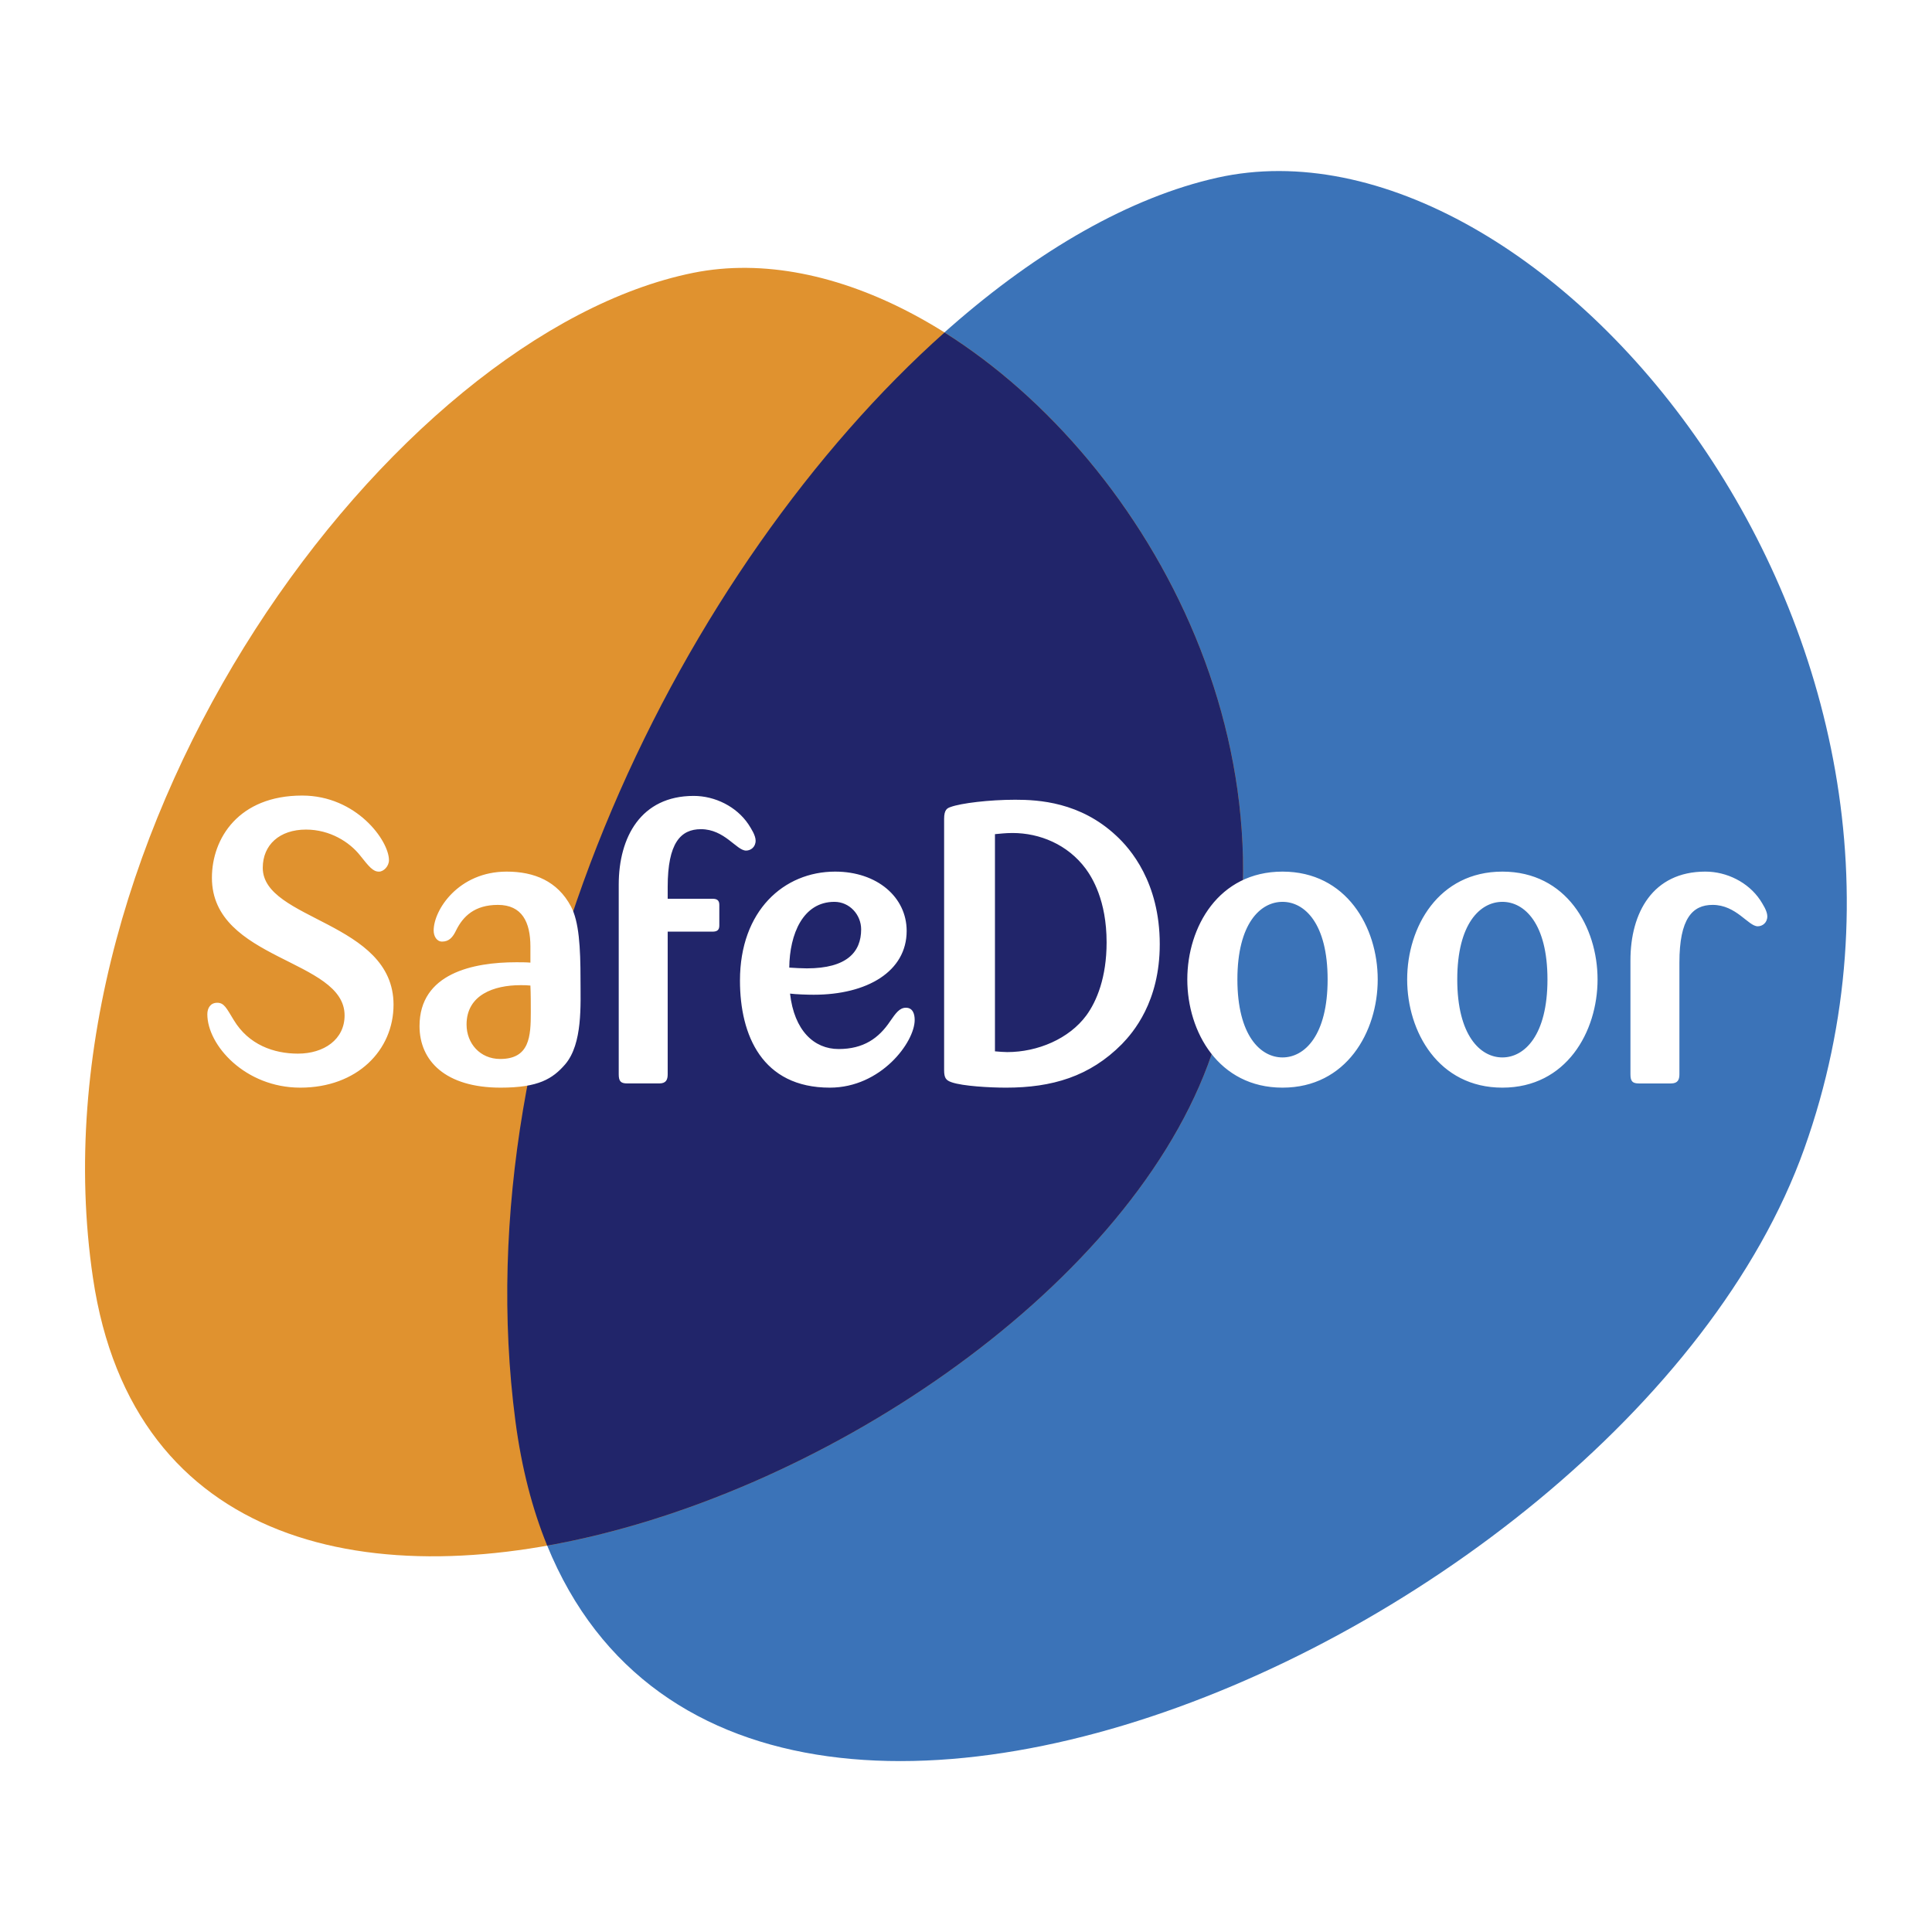 <svg xmlns="http://www.w3.org/2000/svg" width="2500" height="2500" viewBox="0 0 192.756 192.756"><g fill-rule="evenodd" clip-rule="evenodd"><path fill="#fff" d="M0 0h192.756v192.756H0V0z"/><path d="M180.012 114.604c18.234-51.062-26.227-104.105-58.566-96.875-34.729 7.768-77.27 68.872-70.021 124.061 8.68 66.082 110.356 23.872 128.587-27.186z" fill="#3b73b8"/><path d="M120.502 106.25c15.473-41.337-23.395-84.687-51.361-79.025-30.039 6.083-66.5 55.414-59.867 100.265 7.949 53.706 95.759 20.094 111.228-21.24z" fill="#e0922f"/><path d="M120.502 106.25c11.057-29.539-5.639-60.101-26.27-73.078-26.02 23.201-48.204 67.544-42.808 108.618.615 4.668 1.692 8.797 3.17 12.417 26.967-4.798 57.396-25.205 65.908-47.957z" fill="#21256a"/><path d="M29.957 108.515c-5.494 0-9.271-4.233-9.271-7.323 0-.612.305-1.146.99-1.146.688 0 .917.534 1.642 1.718 1.489 2.479 4.007 3.357 6.408 3.357 2.594 0 4.654-1.411 4.654-3.814 0-5.646-13.237-5.455-13.237-13.733 0-3.93 2.67-8.201 9.004-8.201 5.417 0 8.66 4.5 8.66 6.446 0 .609-.534 1.144-.994 1.144-.61 0-.991-.496-1.906-1.64-1.031-1.298-2.975-2.556-5.379-2.556-2.632 0-4.312 1.524-4.312 3.814 0 5.264 13.047 5.341 13.047 13.657.002 4.538-3.622 8.277-9.306 8.277zM52.958 101c0 2.402-.115 4.654-3.052 4.654-2.022 0-3.357-1.564-3.357-3.435 0-2.975 2.748-3.928 5.38-3.928.342 0 .647 0 .99.038.039.878.039 1.793.039 2.671zm4.96-3.28c0-3.206-.153-5.799-.955-7.287-1.335-2.517-3.661-3.472-6.409-3.472-4.807 0-7.287 3.816-7.287 5.877 0 .57.306 1.104.841 1.104.687 0 1.068-.418 1.41-1.143.687-1.374 1.832-2.518 4.16-2.518 2.404 0 3.242 1.716 3.242 4.157v1.603c-.458-.037-.953-.037-1.412-.037-4.31 0-9.651 1.104-9.651 6.369 0 3.472 2.594 6.142 8.087 6.142 3.776 0 5.188-.877 6.446-2.327 1.757-2.059 1.528-5.951 1.528-8.468zM74.435 84.864c-.955 0-2.136-2.137-4.501-2.137-2.023 0-3.319 1.372-3.319 5.761v1.181h4.465c.457 0 .686.153.686.612v2.059c0 .459-.229.611-.686.611h-4.465v14.229c0 .533-.152.914-.838.914H62.57c-.648 0-.839-.229-.839-.914V88.259c0-4.731 2.213-8.851 7.479-8.851 2.137 0 4.271 1.068 5.455 2.823.267.42.724 1.105.724 1.64 0 .65-.496.993-.954.993zM85.917 92.723c0 2.25-1.413 3.891-5.417 3.891-.42 0-1.26-.039-1.756-.076.038-3.356 1.374-6.561 4.502-6.561 1.527 0 2.671 1.295 2.671 2.746zm5.341 9.04c0-.61-.19-1.221-.876-1.221-.65 0-1.031.574-1.565 1.336-1.144 1.715-2.67 2.784-5.151 2.784-2.44 0-4.425-1.832-4.844-5.53.611.075 1.679.113 2.365.113 5.342 0 9.271-2.327 9.271-6.37 0-3.357-2.937-5.914-7.134-5.914-5.112 0-9.497 3.892-9.497 10.872 0 5.455 2.21 10.682 8.964 10.682 5.111 0 8.467-4.539 8.467-6.752zM110.406 94.019c0 3.509-.99 5.875-2.02 7.287-1.717 2.328-4.846 3.661-7.896 3.661-.305 0-.803-.038-1.223-.075V83.223c.494-.038.994-.114 1.758-.114 2.707 0 5.492 1.144 7.285 3.547.647.878 2.096 3.166 2.096 7.363zm5.303.19c0-6.179-2.936-9.536-4.346-10.834-3.588-3.357-7.746-3.585-10.072-3.585-2.596 0-5.417.344-6.448.725-.343.114-.648.267-.648 1.182v25.064c0 .801.191 1.029.762 1.221 1.108.381 3.777.533 5.419.533 4.574 0 8.352-1.105 11.559-4.348 1.106-1.146 3.774-4.197 3.774-9.958zM132.457 97.72c0 5.568-2.287 7.78-4.5 7.78-2.215 0-4.502-2.212-4.502-7.78 0-5.57 2.287-7.743 4.502-7.743 2.213 0 4.5 2.172 4.5 7.743zm4.998 0c0-5.227-3.127-10.759-9.498-10.759-6.375 0-9.5 5.532-9.5 10.759 0 5.226 3.125 10.795 9.5 10.795 6.371 0 9.498-5.57 9.498-10.795zM154.391 97.72c0 5.568-2.287 7.78-4.498 7.78-2.215 0-4.502-2.212-4.502-7.78 0-5.57 2.287-7.743 4.502-7.743 2.211 0 4.498 2.172 4.498 7.743zm4.998 0c0-5.227-3.125-10.759-9.496-10.759-6.373 0-9.5 5.532-9.5 10.759 0 5.226 3.127 10.795 9.5 10.795 6.371 0 9.496-5.57 9.496-10.795zM175.371 92.416c-.951 0-2.133-2.135-4.502-2.135-2.02 0-3.314 1.372-3.314 5.76v11.14c0 .533-.152.914-.84.914h-3.205c-.648 0-.84-.229-.84-.914V95.812c0-4.731 2.211-8.852 7.477-8.852 2.137 0 4.273 1.069 5.455 2.823.268.42.723 1.107.723 1.641-.001.649-.495.992-.954.992z" fill="#fff"/></g></svg>